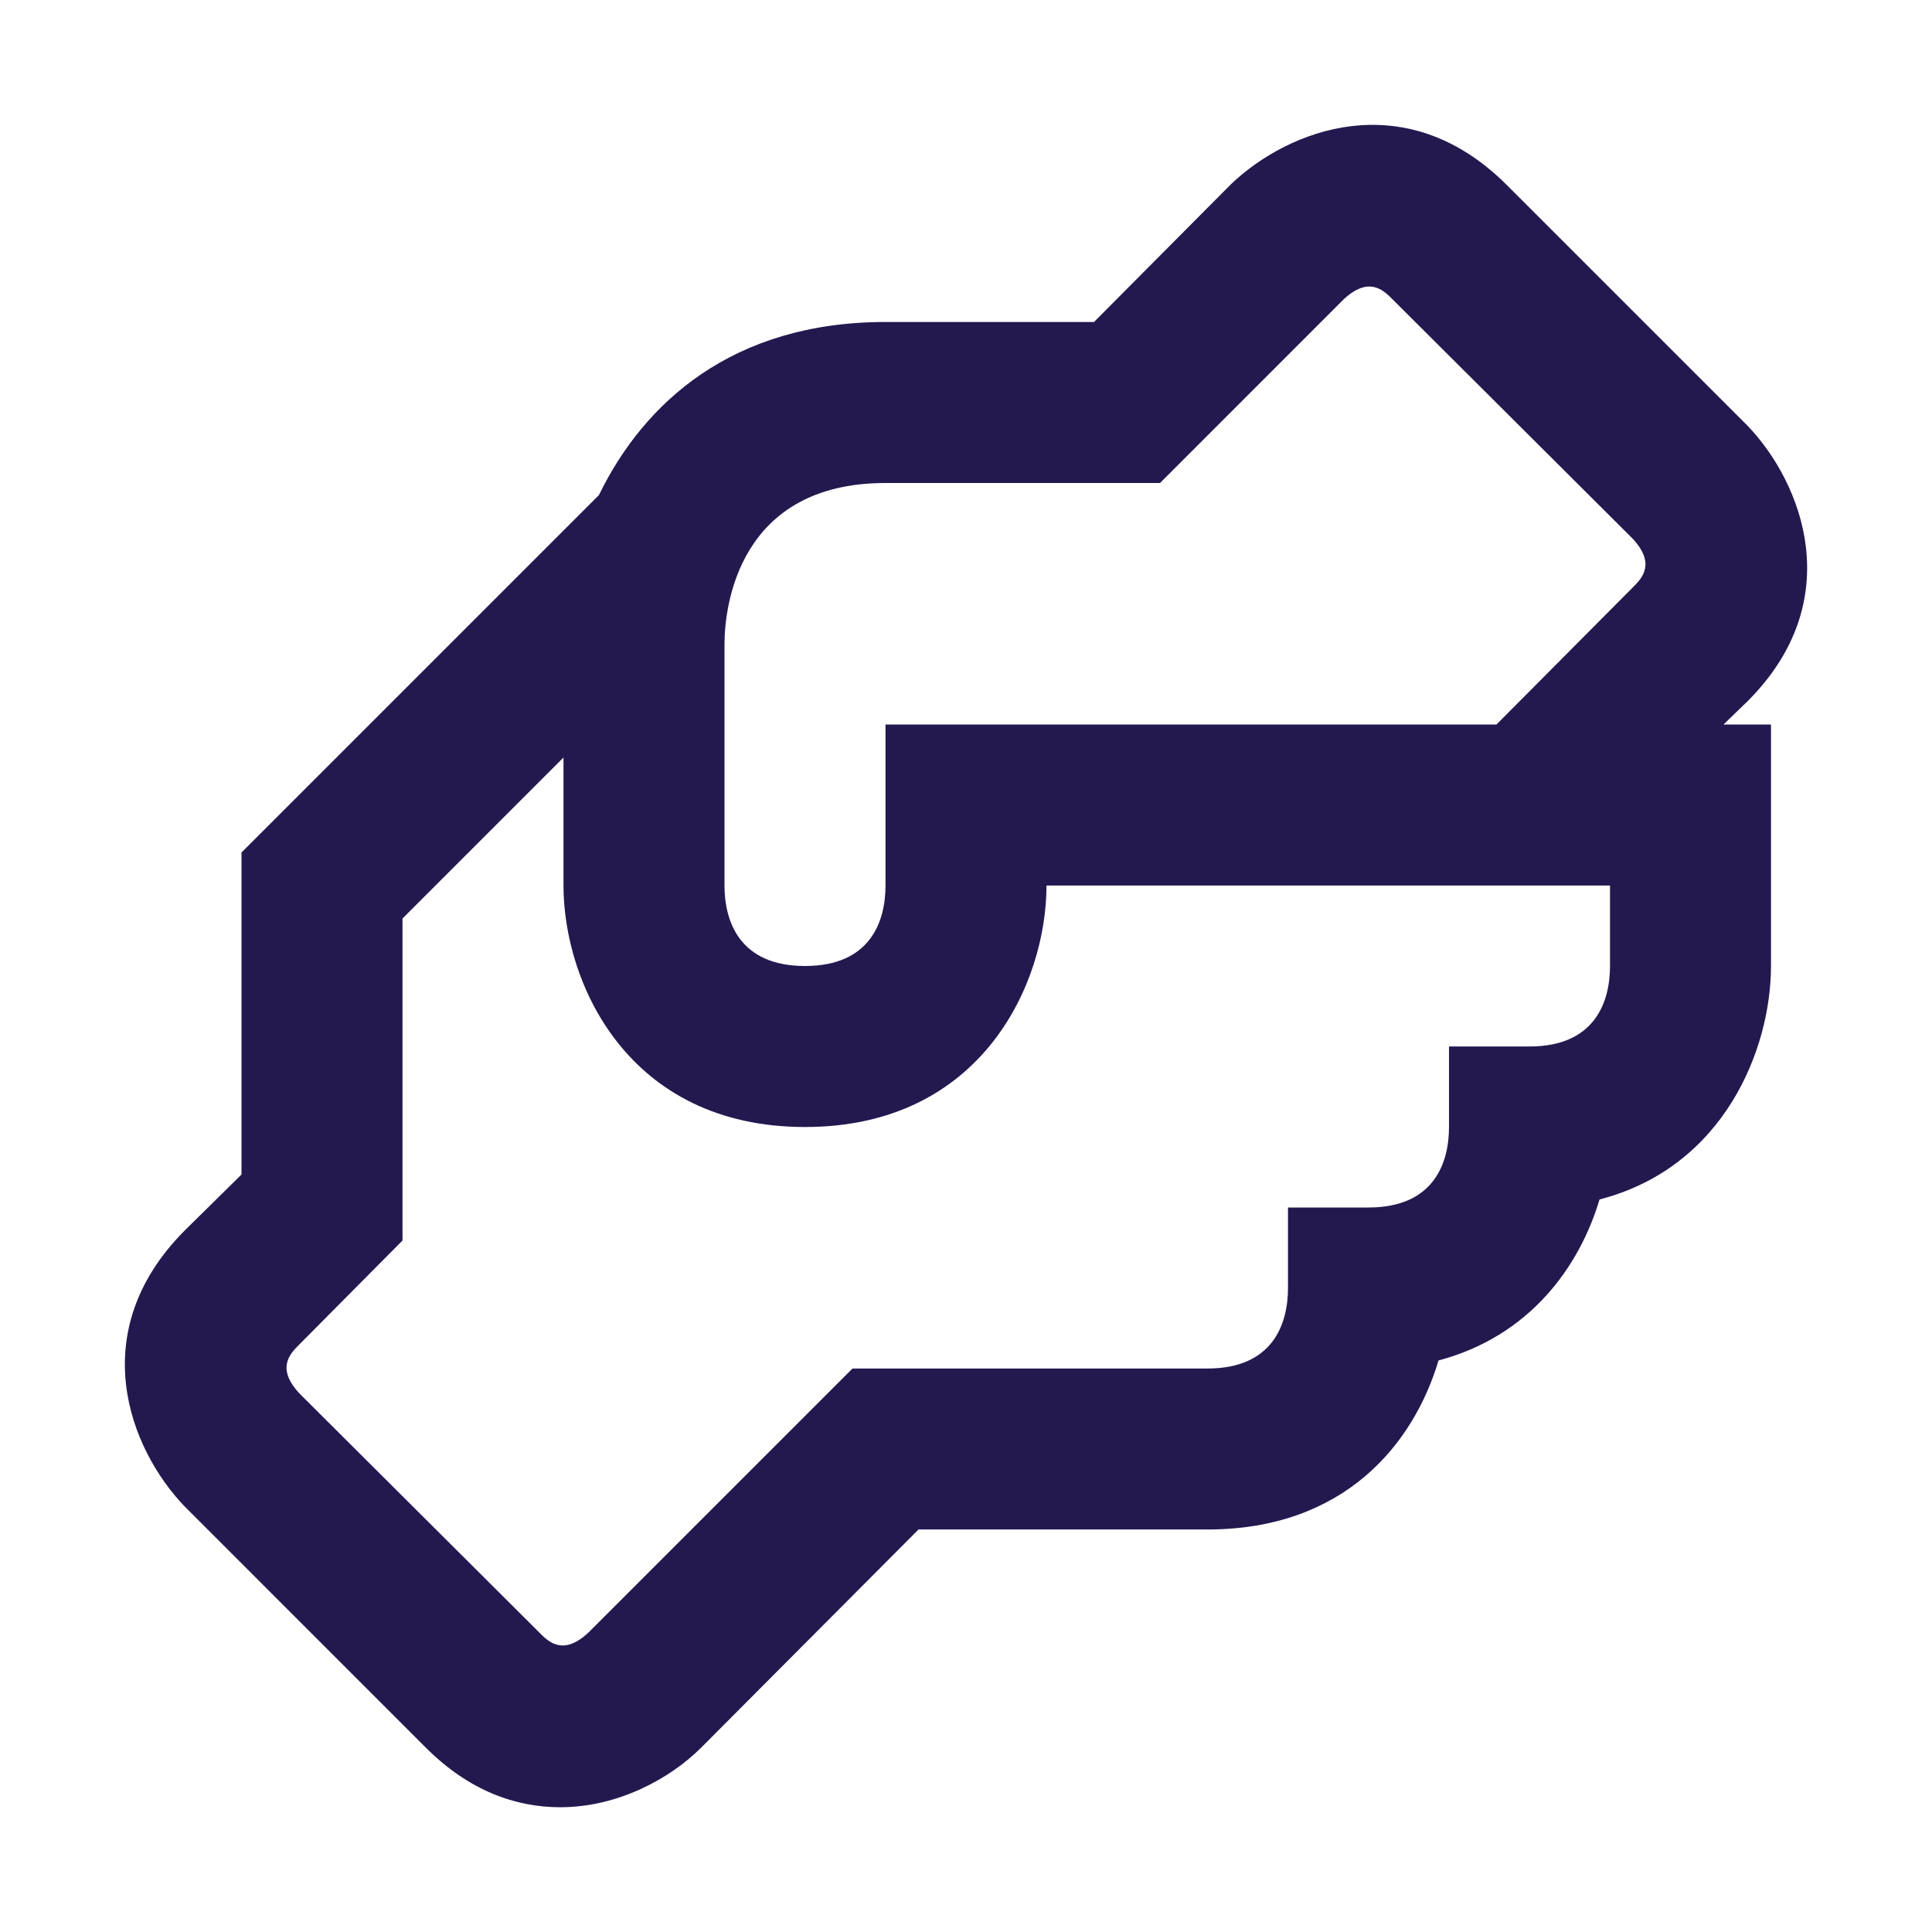 <svg width="71" height="71" viewBox="0 0 71 71" fill="none" xmlns="http://www.w3.org/2000/svg">
<path d="M64.225 25.767C67.923 22.069 66.237 17.75 64.225 15.649L55.35 6.775C51.623 3.077 47.333 4.763 45.233 6.775L40.204 11.833H32.542C26.921 11.833 23.667 14.792 22.01 18.194L8.875 31.329V43.162L6.775 45.233C3.077 48.96 4.763 53.25 6.775 55.35L15.649 64.225C17.247 65.823 18.963 66.415 20.59 66.415C22.69 66.415 24.613 65.379 25.767 64.225L33.755 56.208H44.375C49.404 56.208 51.948 53.072 52.865 49.996C56.208 49.108 58.042 46.564 58.782 44.079C63.367 42.896 65.083 38.547 65.083 35.5V26.625H63.338L64.225 25.767ZM59.167 35.5C59.167 36.831 58.605 38.458 56.208 38.458H53.25V41.417C53.25 42.748 52.688 44.375 50.292 44.375H47.333V47.333C47.333 48.665 46.771 50.292 44.375 50.292H31.329L21.625 59.995C20.708 60.853 20.176 60.35 19.85 60.025L11.005 51.209C10.147 50.292 10.65 49.759 10.975 49.434L14.792 45.588V33.755L20.708 27.838V32.542C20.708 36.121 23.075 41.417 29.583 41.417C36.092 41.417 38.458 36.121 38.458 32.542H59.167V35.5ZM60.025 21.566L54.995 26.625H32.542V32.542C32.542 33.873 31.98 35.5 29.583 35.5C27.187 35.5 26.625 33.873 26.625 32.542V23.667C26.625 22.306 27.128 17.75 32.542 17.75H42.63L49.374 11.005C50.292 10.147 50.824 10.65 51.15 10.975L59.995 19.791C60.853 20.708 60.35 21.241 60.025 21.566Z" fill="#23194F"/>
</svg>
